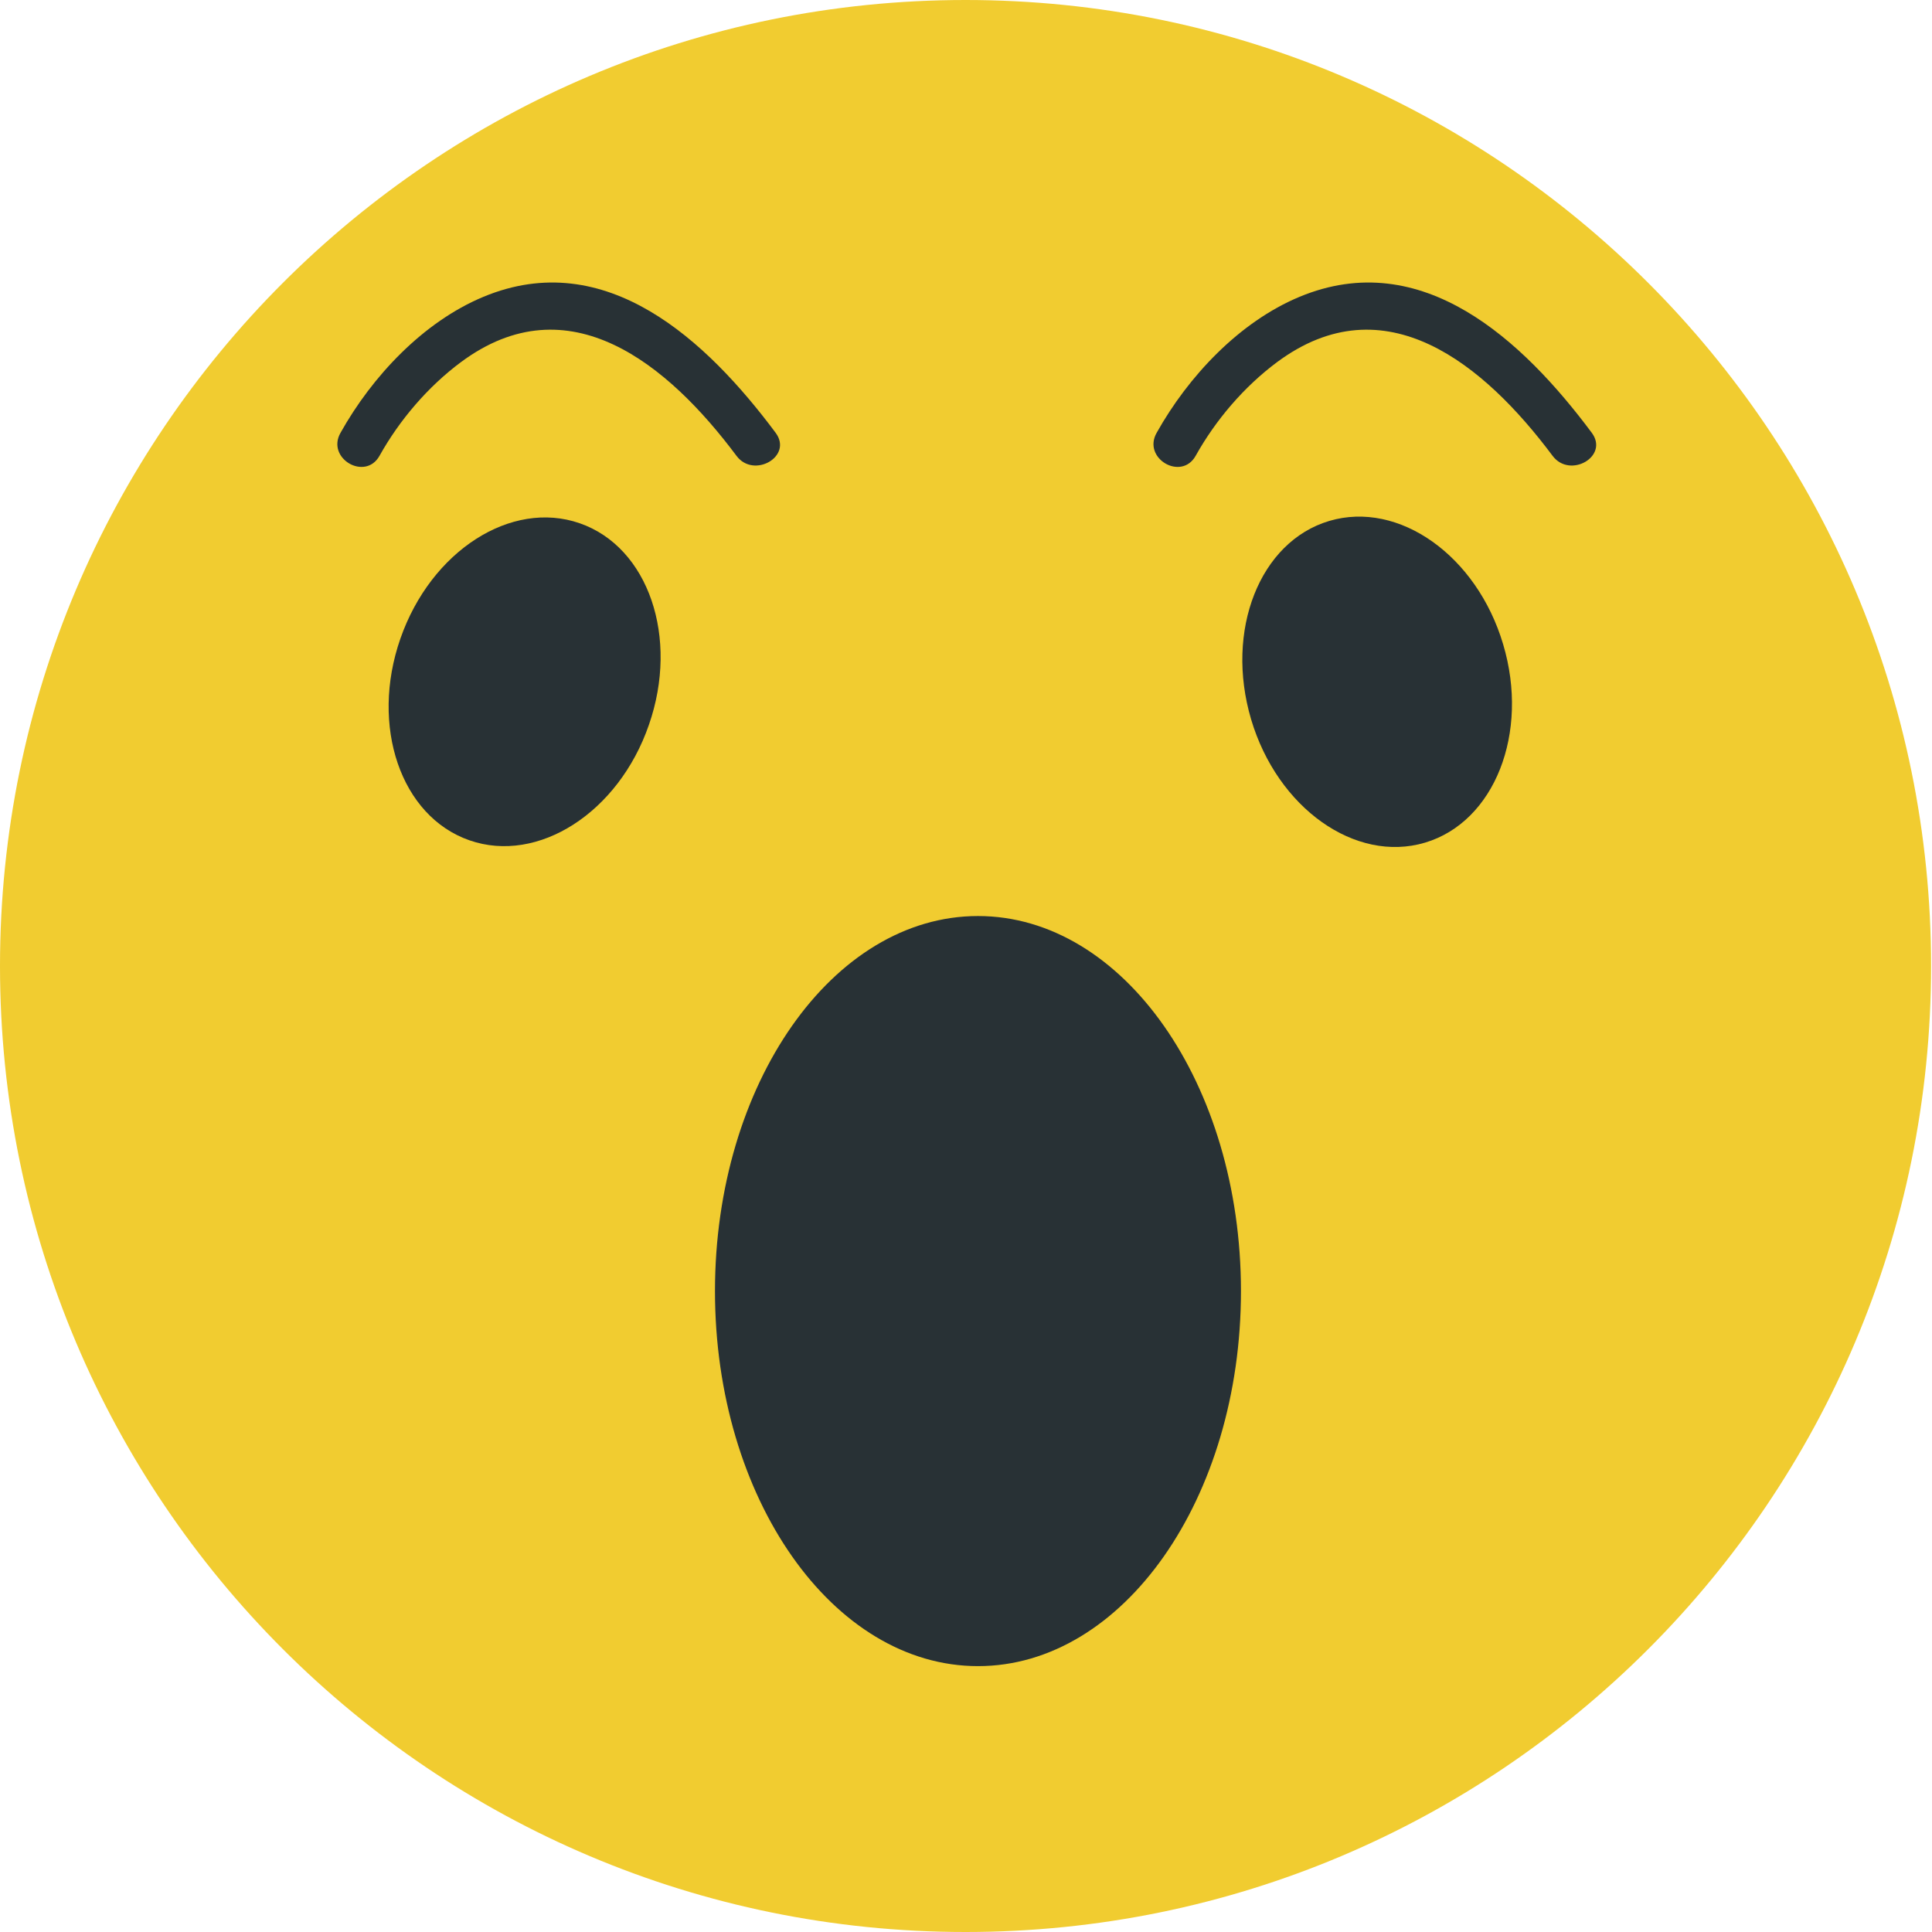 <svg width="44" height="44" viewBox="0 0 44 44" fill="none" xmlns="http://www.w3.org/2000/svg">
<path d="M21.989 44C34.134 44 43.979 34.15 43.979 22C43.979 9.85 34.134 0 21.989 0C9.845 0 0 9.85 0 22C0 34.15 9.845 44 21.989 44Z" fill="#F1CC30"/>
<path d="M22.273 37.945C25.58 37.945 28.262 34.121 28.262 29.404C28.262 24.686 25.58 20.862 22.273 20.862C18.965 20.862 16.283 24.686 16.283 29.404C16.283 34.121 18.965 37.945 22.273 37.945Z" fill="#283135"/>
<path d="M28.493 16.382C29.093 18.404 30.868 19.662 32.452 19.191C34.036 18.721 34.837 16.695 34.233 14.673C33.633 12.652 31.857 11.394 30.273 11.864C28.689 12.335 27.893 14.356 28.493 16.382Z" fill="#283135"/>
<path d="M9.119 14.543C8.423 16.536 9.128 18.596 10.693 19.138C12.252 19.681 14.086 18.509 14.777 16.512C15.473 14.519 14.767 12.46 13.203 11.917C11.643 11.374 9.815 12.546 9.119 14.543Z" fill="#283135"/>
<path d="M27.23 10.381C27.686 9.564 28.334 8.806 29.082 8.249C31.544 6.419 33.809 8.306 35.359 10.381C35.753 10.909 36.651 10.395 36.252 9.857C34.688 7.759 32.389 5.598 29.596 6.76C28.223 7.332 27.062 8.571 26.342 9.857C26.011 10.438 26.904 10.962 27.23 10.381Z" fill="#283135"/>
<path d="M8.643 10.381C9.099 9.564 9.747 8.806 10.495 8.249C12.957 6.419 15.223 8.306 16.773 10.381C17.166 10.909 18.064 10.395 17.665 9.857C16.101 7.759 13.802 5.598 11.009 6.76C9.636 7.332 8.475 8.571 7.755 9.857C7.424 10.438 8.317 10.962 8.643 10.381Z" fill="#283135"/>
</svg>
